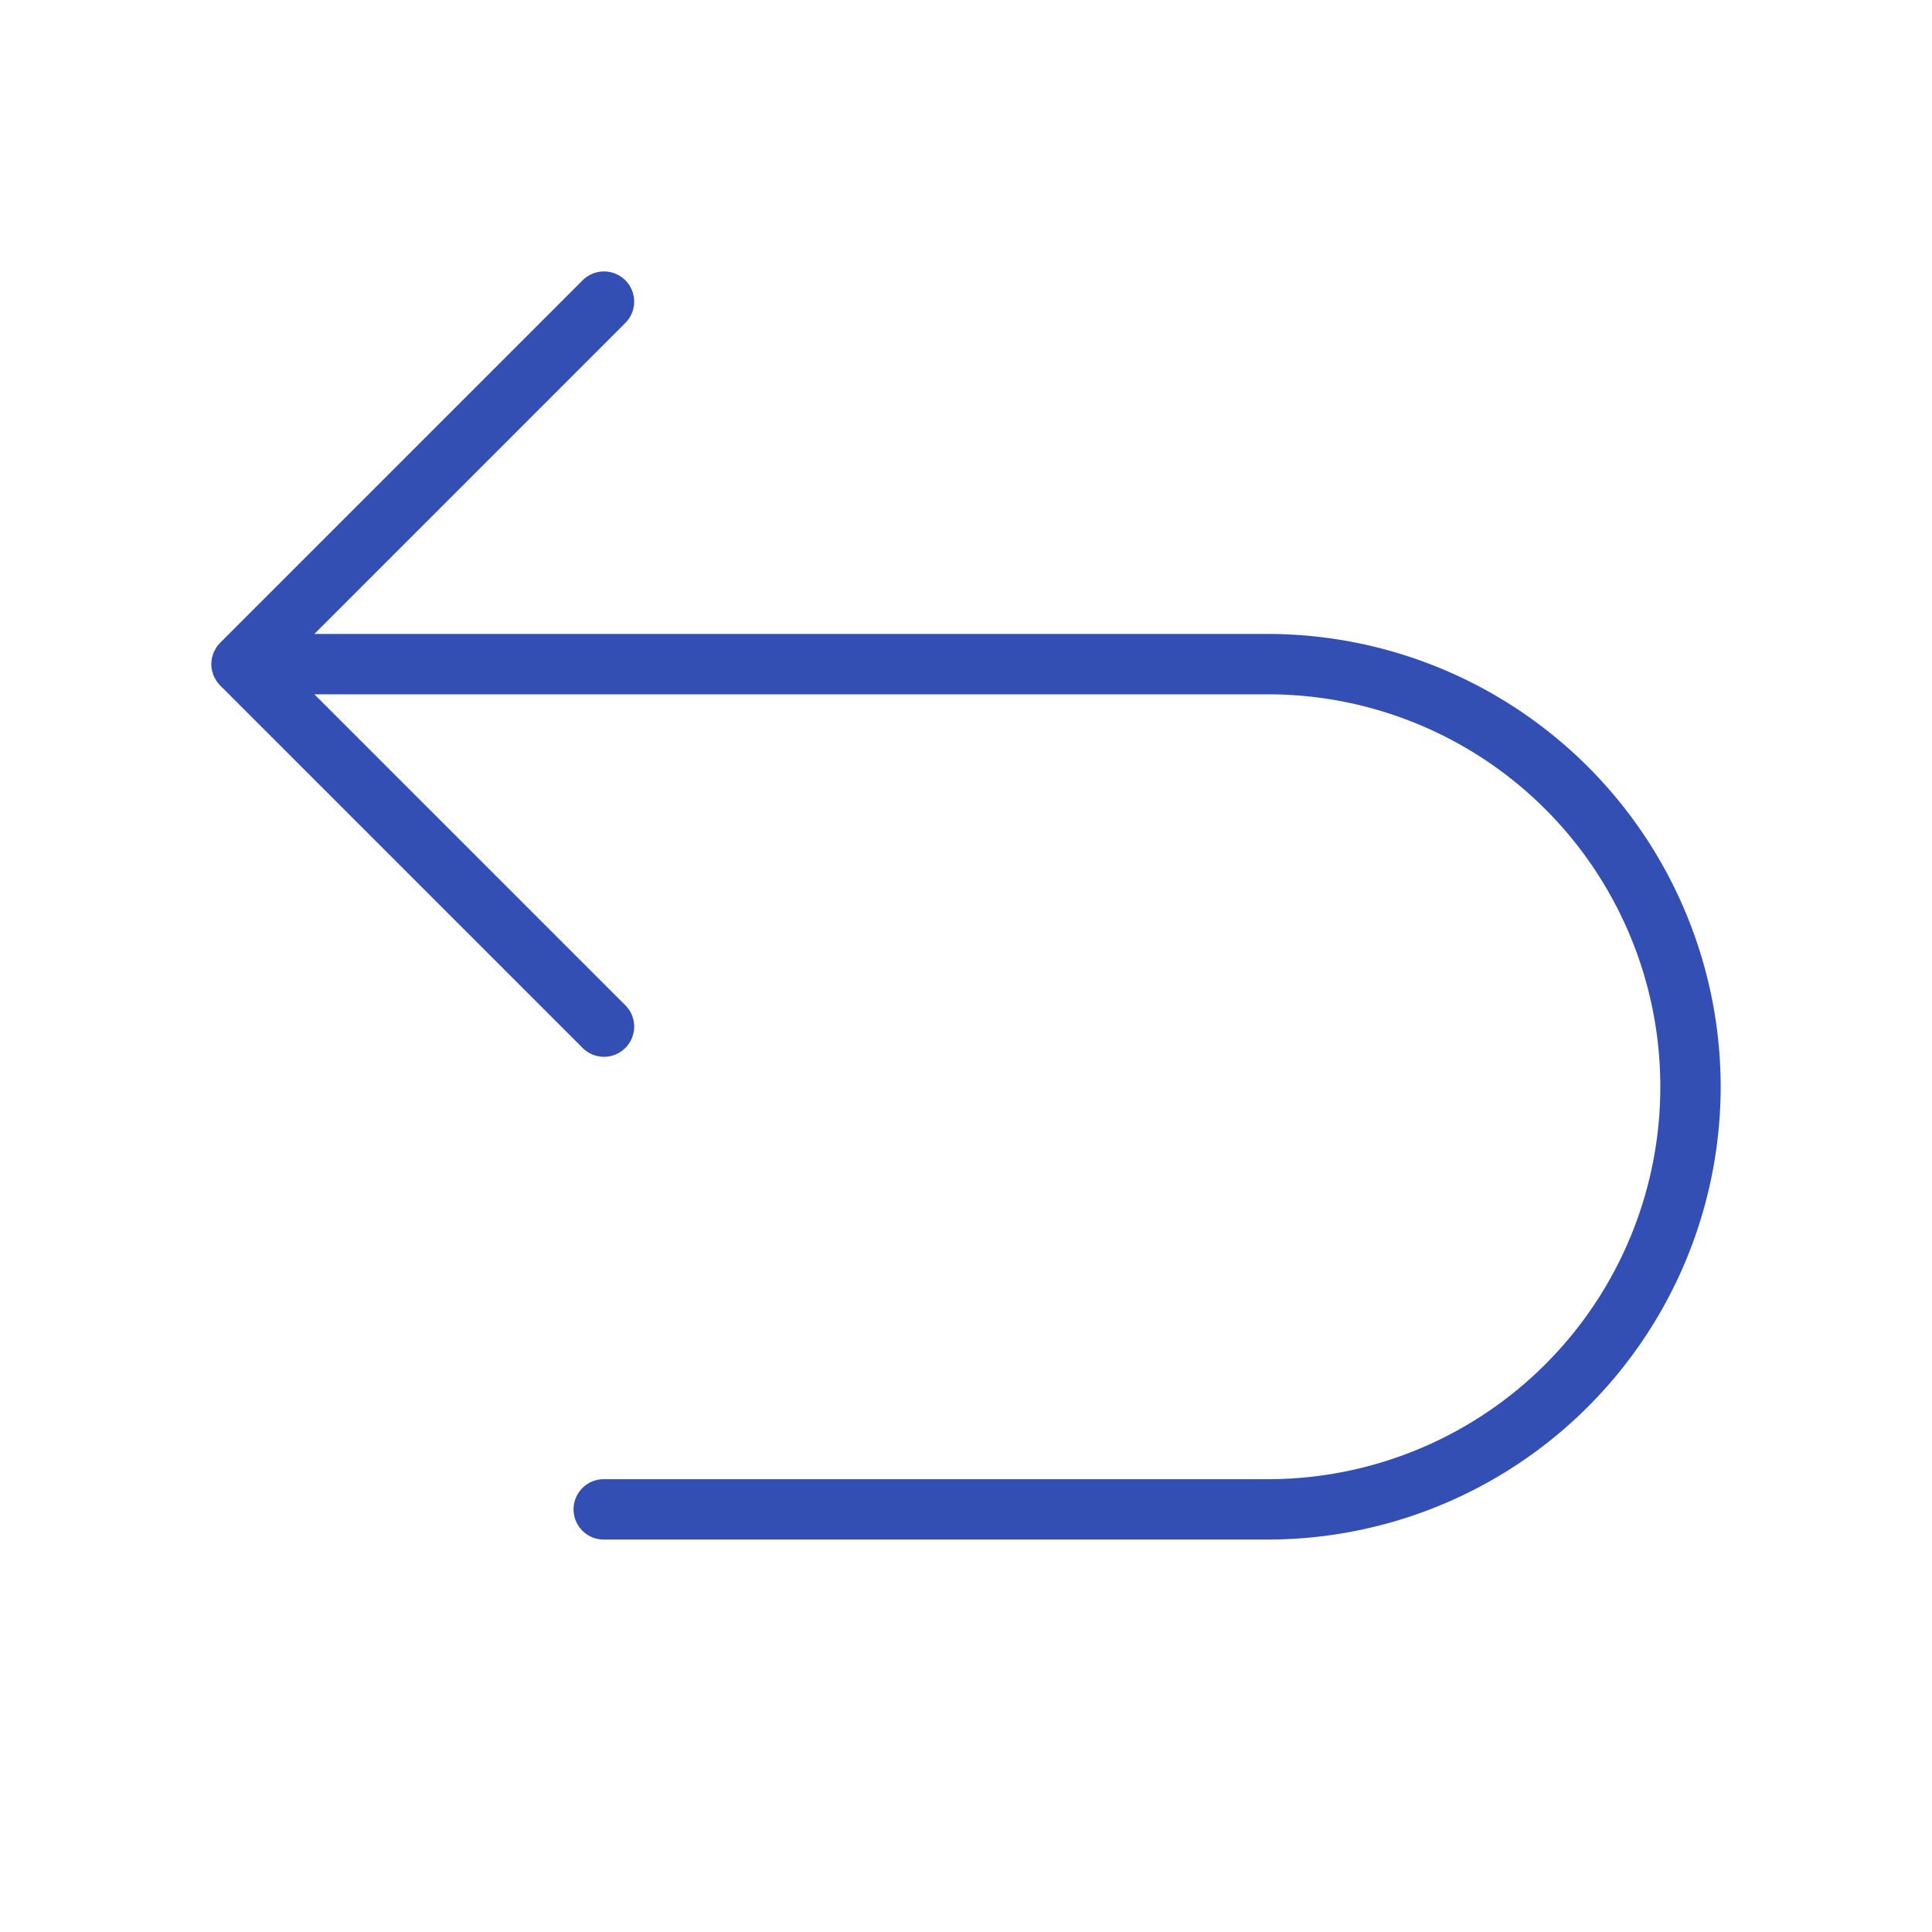 <svg fill="#334fb4" width="800px" height="800px" viewBox="0 0 256 256" id="Flat" xmlns="http://www.w3.org/2000/svg">
  <path fill="#334fb4" d="M228,144a60.068,60.068,0,0,1-60,60H80a4,4,0,0,1,0-8h88a52,52,0,0,0,0-104H41.657l41.171,41.171a4,4,0,1,1-5.656,5.657L29.173,90.829a4.015,4.015,0,0,1-.499-.611c-.066-.098-.111-.205-.167-.307a2.338,2.338,0,0,1-.327-.789c-.033-.113-.077-.222-.101-.339a4.012,4.012,0,0,1,0-1.566c.023-.118.067-.226.101-.339a2.338,2.338,0,0,1,.327-.789c.056-.103.101-.209.167-.307a4.015,4.015,0,0,1,.499-.611l47.999-48a4,4,0,1,1,5.656,5.657L41.657,84H168A60.068,60.068,0,0,1,228,144Z"></path>
</svg>